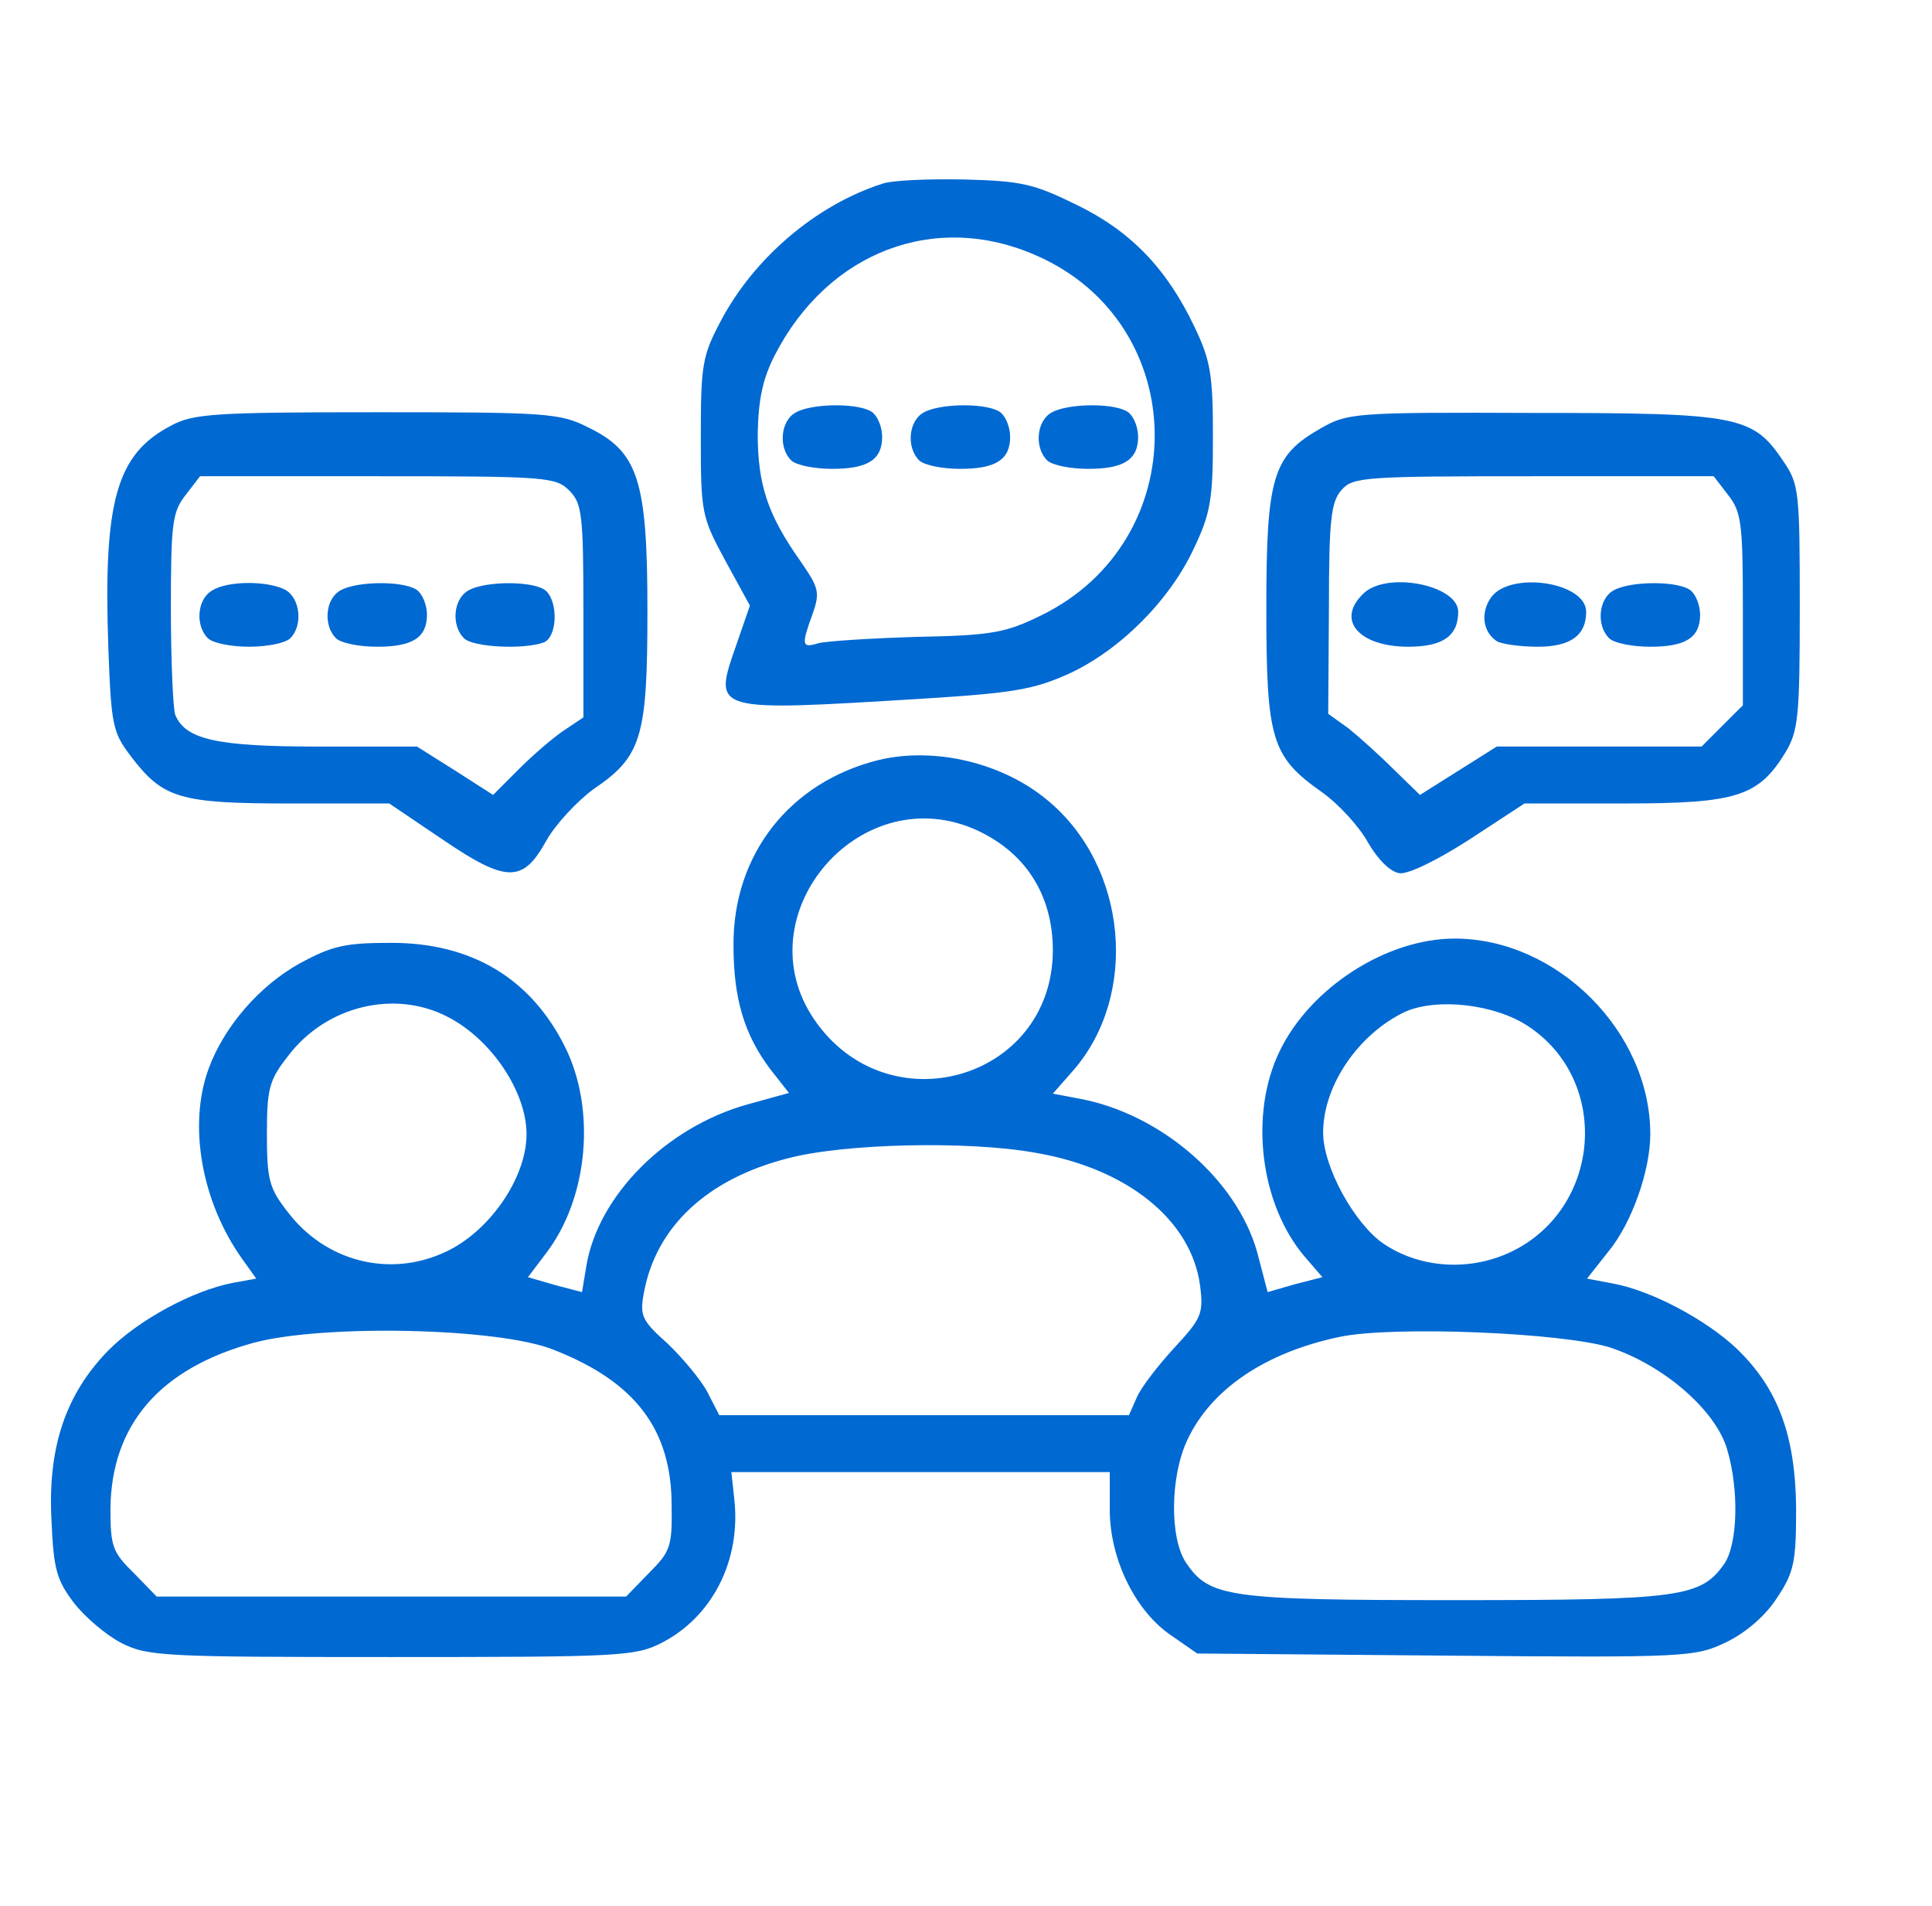 <svg width="73" height="72" viewBox="0 0 73 72" fill="none" xmlns="http://www.w3.org/2000/svg">
<path d="M33.334 6.942C30.834 7.748 28.496 9.737 27.233 12.129C26.534 13.446 26.48 13.795 26.48 16.509C26.48 19.358 26.507 19.519 27.394 21.159L28.335 22.879L27.824 24.357C26.937 26.91 26.857 26.883 34.812 26.399C38.278 26.184 39.058 26.05 40.375 25.459C42.31 24.572 44.191 22.69 45.105 20.729C45.749 19.385 45.83 18.847 45.83 16.509C45.83 14.171 45.749 13.634 45.131 12.344C44.083 10.14 42.713 8.716 40.643 7.721C39.058 6.942 38.574 6.834 36.424 6.781C35.107 6.754 33.71 6.808 33.334 6.942ZM39.165 9.656C45.051 12.236 45.131 20.433 39.327 23.255C38.01 23.9 37.499 24.007 34.623 24.061C32.877 24.115 31.183 24.222 30.915 24.303C30.297 24.491 30.27 24.384 30.7 23.201C30.995 22.368 30.942 22.207 30.216 21.159C29.007 19.439 28.63 18.31 28.63 16.375C28.657 15.085 28.819 14.306 29.275 13.419C31.291 9.495 35.349 7.963 39.165 9.656Z" fill="#0069D2"/>
<path d="M30.053 15.59C29.489 15.912 29.408 16.907 29.892 17.39C30.08 17.578 30.779 17.713 31.451 17.713C32.794 17.713 33.332 17.363 33.332 16.503C33.332 16.181 33.197 15.805 33.009 15.617C32.606 15.214 30.698 15.214 30.053 15.59Z" fill="#0069D2"/>
<path d="M34.889 15.59C34.325 15.912 34.244 16.907 34.728 17.39C34.916 17.578 35.615 17.713 36.286 17.713C37.63 17.713 38.168 17.363 38.168 16.503C38.168 16.181 38.033 15.805 37.845 15.617C37.442 15.214 35.534 15.214 34.889 15.59Z" fill="#0069D2"/>
<path d="M39.725 15.59C39.161 15.912 39.08 16.907 39.564 17.39C39.752 17.578 40.451 17.713 41.123 17.713C42.466 17.713 43.004 17.363 43.004 16.503C43.004 16.181 42.869 15.805 42.681 15.617C42.278 15.214 40.37 15.214 39.725 15.59Z" fill="#0069D2"/>
<path d="M6.457 16.084C4.388 17.159 3.904 18.96 4.092 24.415C4.199 27.398 4.253 27.667 4.952 28.581C6.161 30.166 6.779 30.355 10.972 30.355H14.707L16.696 31.698C19.142 33.365 19.76 33.365 20.647 31.752C20.996 31.134 21.802 30.274 22.42 29.817C24.248 28.581 24.463 27.855 24.463 23.072C24.463 18.127 24.113 17.052 22.205 16.138C21.157 15.601 20.593 15.574 14.224 15.574C8.096 15.574 7.29 15.627 6.457 16.084ZM21.507 18.53C21.99 19.014 22.044 19.417 22.044 23.099V27.103L21.319 27.587C20.916 27.855 20.163 28.5 19.625 29.038L18.631 30.032L17.207 29.118L15.755 28.205H12.02C8.177 28.205 6.994 27.936 6.618 26.995C6.538 26.753 6.457 24.953 6.457 22.991C6.457 19.766 6.511 19.336 7.021 18.691L7.559 17.992H14.277C20.62 17.992 20.996 18.019 21.507 18.53Z" fill="#0069D2"/>
<path d="M8.014 22.31C7.45 22.633 7.369 23.627 7.853 24.111C8.041 24.299 8.74 24.433 9.412 24.433C10.083 24.433 10.782 24.299 10.97 24.111C11.454 23.627 11.347 22.606 10.782 22.283C10.11 21.934 8.605 21.934 8.014 22.31Z" fill="#0069D2"/>
<path d="M12.854 22.31C12.29 22.633 12.209 23.627 12.693 24.111C12.881 24.299 13.579 24.433 14.251 24.433C15.595 24.433 16.133 24.084 16.133 23.224C16.133 22.901 15.998 22.525 15.81 22.337C15.407 21.934 13.499 21.934 12.854 22.31Z" fill="#0069D2"/>
<path d="M17.69 22.311C17.125 22.634 17.045 23.628 17.529 24.112C17.878 24.461 19.813 24.542 20.538 24.273C21.049 24.085 21.103 22.795 20.646 22.338C20.243 21.935 18.335 21.935 17.69 22.311Z" fill="#0069D2"/>
<path d="M49.89 16.191C48.09 17.213 47.848 18.019 47.848 22.964C47.848 27.936 48.036 28.581 49.944 29.924C50.589 30.381 51.368 31.241 51.691 31.832C52.067 32.477 52.524 32.934 52.873 32.988C53.196 33.042 54.297 32.504 55.507 31.725L57.603 30.354H61.392C65.639 30.354 66.445 30.086 67.466 28.419C67.95 27.613 68.004 27.049 68.004 22.937C68.004 18.583 67.977 18.288 67.385 17.428C66.23 15.708 65.719 15.6 57.926 15.6C51.18 15.573 50.911 15.6 49.89 16.191ZM65.289 18.691C65.8 19.336 65.854 19.766 65.854 23.017V26.646L65.074 27.425L64.295 28.204H60.425H56.555L55.104 29.118L53.653 30.032L52.658 29.064C52.121 28.527 51.341 27.828 50.938 27.506L50.186 26.968L50.213 22.991C50.213 19.605 50.293 18.959 50.696 18.503C51.126 18.019 51.583 17.992 57.953 17.992H64.752L65.289 18.691Z" fill="#0069D2"/>
<path d="M51.496 22.444C50.475 23.439 51.362 24.433 53.216 24.433C54.506 24.433 55.098 24.03 55.098 23.116C55.098 22.095 52.356 21.558 51.496 22.444Z" fill="#0069D2"/>
<path d="M56.332 22.579C55.929 23.17 56.036 23.869 56.547 24.218C56.708 24.326 57.407 24.433 58.105 24.433C59.342 24.433 59.933 24.003 59.933 23.116C59.933 21.988 57.057 21.558 56.332 22.579Z" fill="#0069D2"/>
<path d="M60.959 22.31C60.395 22.633 60.314 23.627 60.798 24.111C60.986 24.299 61.685 24.433 62.357 24.433C63.701 24.433 64.238 24.084 64.238 23.224C64.238 22.901 64.104 22.525 63.916 22.337C63.512 21.934 61.604 21.934 60.959 22.31Z" fill="#0069D2"/>
<path d="M33.198 28.713C29.838 29.546 27.688 32.288 27.715 35.727C27.715 37.716 28.118 39.087 29.113 40.404L29.811 41.291L28.253 41.721C25.162 42.581 22.582 45.187 22.152 47.848L21.991 48.815L20.97 48.547L19.948 48.251L20.62 47.364C22.233 45.268 22.528 41.909 21.346 39.544C20.056 36.964 17.825 35.62 14.789 35.62C13.042 35.62 12.558 35.727 11.322 36.399C9.817 37.233 8.473 38.764 7.882 40.377C7.102 42.5 7.613 45.402 9.145 47.552L9.682 48.305L8.796 48.466C7.264 48.762 5.194 49.89 4.066 51.046C2.48 52.685 1.808 54.674 1.943 57.388C2.023 59.27 2.131 59.673 2.776 60.533C3.206 61.097 4.012 61.769 4.576 62.065C5.571 62.575 6.162 62.602 14.789 62.602C23.415 62.602 24.006 62.575 25.001 62.065C26.936 61.07 28.011 58.92 27.742 56.609L27.635 55.615H34.783H41.932V57.039C41.932 58.893 42.899 60.882 44.27 61.796L45.237 62.468L54.644 62.548C63.781 62.629 64.05 62.602 65.232 62.038C65.958 61.688 66.71 61.043 67.14 60.371C67.785 59.404 67.866 59.028 67.866 56.985C67.839 54.244 67.194 52.47 65.635 50.965C64.48 49.864 62.41 48.762 60.959 48.493L59.965 48.305L60.771 47.284C61.658 46.209 62.356 44.22 62.356 42.849C62.356 38.979 58.836 35.459 54.966 35.459C52.386 35.459 49.511 37.313 48.355 39.705C47.199 42.07 47.602 45.483 49.295 47.472L49.967 48.251L48.919 48.52L47.898 48.815L47.495 47.284C46.715 44.542 43.84 42.07 40.776 41.505L39.782 41.317L40.561 40.431C43.034 37.582 42.604 32.744 39.594 30.245C37.901 28.821 35.321 28.203 33.198 28.713ZM36.745 31.293C38.707 32.126 39.782 33.766 39.782 35.916C39.755 40.807 33.52 42.581 30.752 38.496C28.118 34.599 32.391 29.493 36.745 31.293ZM16.912 38.415C18.551 39.248 19.895 41.237 19.895 42.849C19.895 44.516 18.47 46.558 16.804 47.31C14.708 48.278 12.289 47.66 10.865 45.779C10.166 44.892 10.085 44.542 10.085 42.849C10.085 41.156 10.166 40.807 10.865 39.92C12.289 38.012 14.896 37.367 16.912 38.415ZM57.734 38.764C60.878 40.834 60.502 45.644 57.116 47.284C55.557 48.036 53.676 47.928 52.279 46.988C51.177 46.235 49.994 44.086 49.994 42.795C49.994 40.995 51.338 39.06 53.085 38.227C54.294 37.689 56.471 37.931 57.734 38.764ZM39.11 43.548C42.604 44.139 45.022 46.101 45.345 48.574C45.479 49.622 45.399 49.81 44.377 50.912C43.759 51.584 43.114 52.417 42.953 52.793L42.657 53.465H34.918H27.178L26.721 52.578C26.479 52.121 25.78 51.288 25.216 50.75C24.248 49.89 24.168 49.702 24.329 48.842C24.786 46.343 26.721 44.542 29.758 43.763C31.881 43.199 36.557 43.091 39.11 43.548ZM20.916 50.992C24.006 52.202 25.377 54.002 25.377 56.878C25.404 58.437 25.323 58.625 24.517 59.431L23.657 60.318H14.789H5.92L5.06 59.431C4.254 58.651 4.173 58.41 4.173 57.012C4.2 53.814 6.054 51.691 9.602 50.724C12.236 50.025 18.847 50.159 20.916 50.992ZM60.852 50.912C62.867 51.584 64.829 53.277 65.259 54.755C65.716 56.286 65.662 58.329 65.151 59.081C64.265 60.345 63.485 60.452 54.966 60.452C46.366 60.452 45.694 60.345 44.807 59.028C44.189 58.087 44.216 55.776 44.861 54.405C45.748 52.497 47.791 51.1 50.612 50.508C52.628 50.078 59.078 50.347 60.852 50.912Z" fill="#0069D2"/>
</svg>

